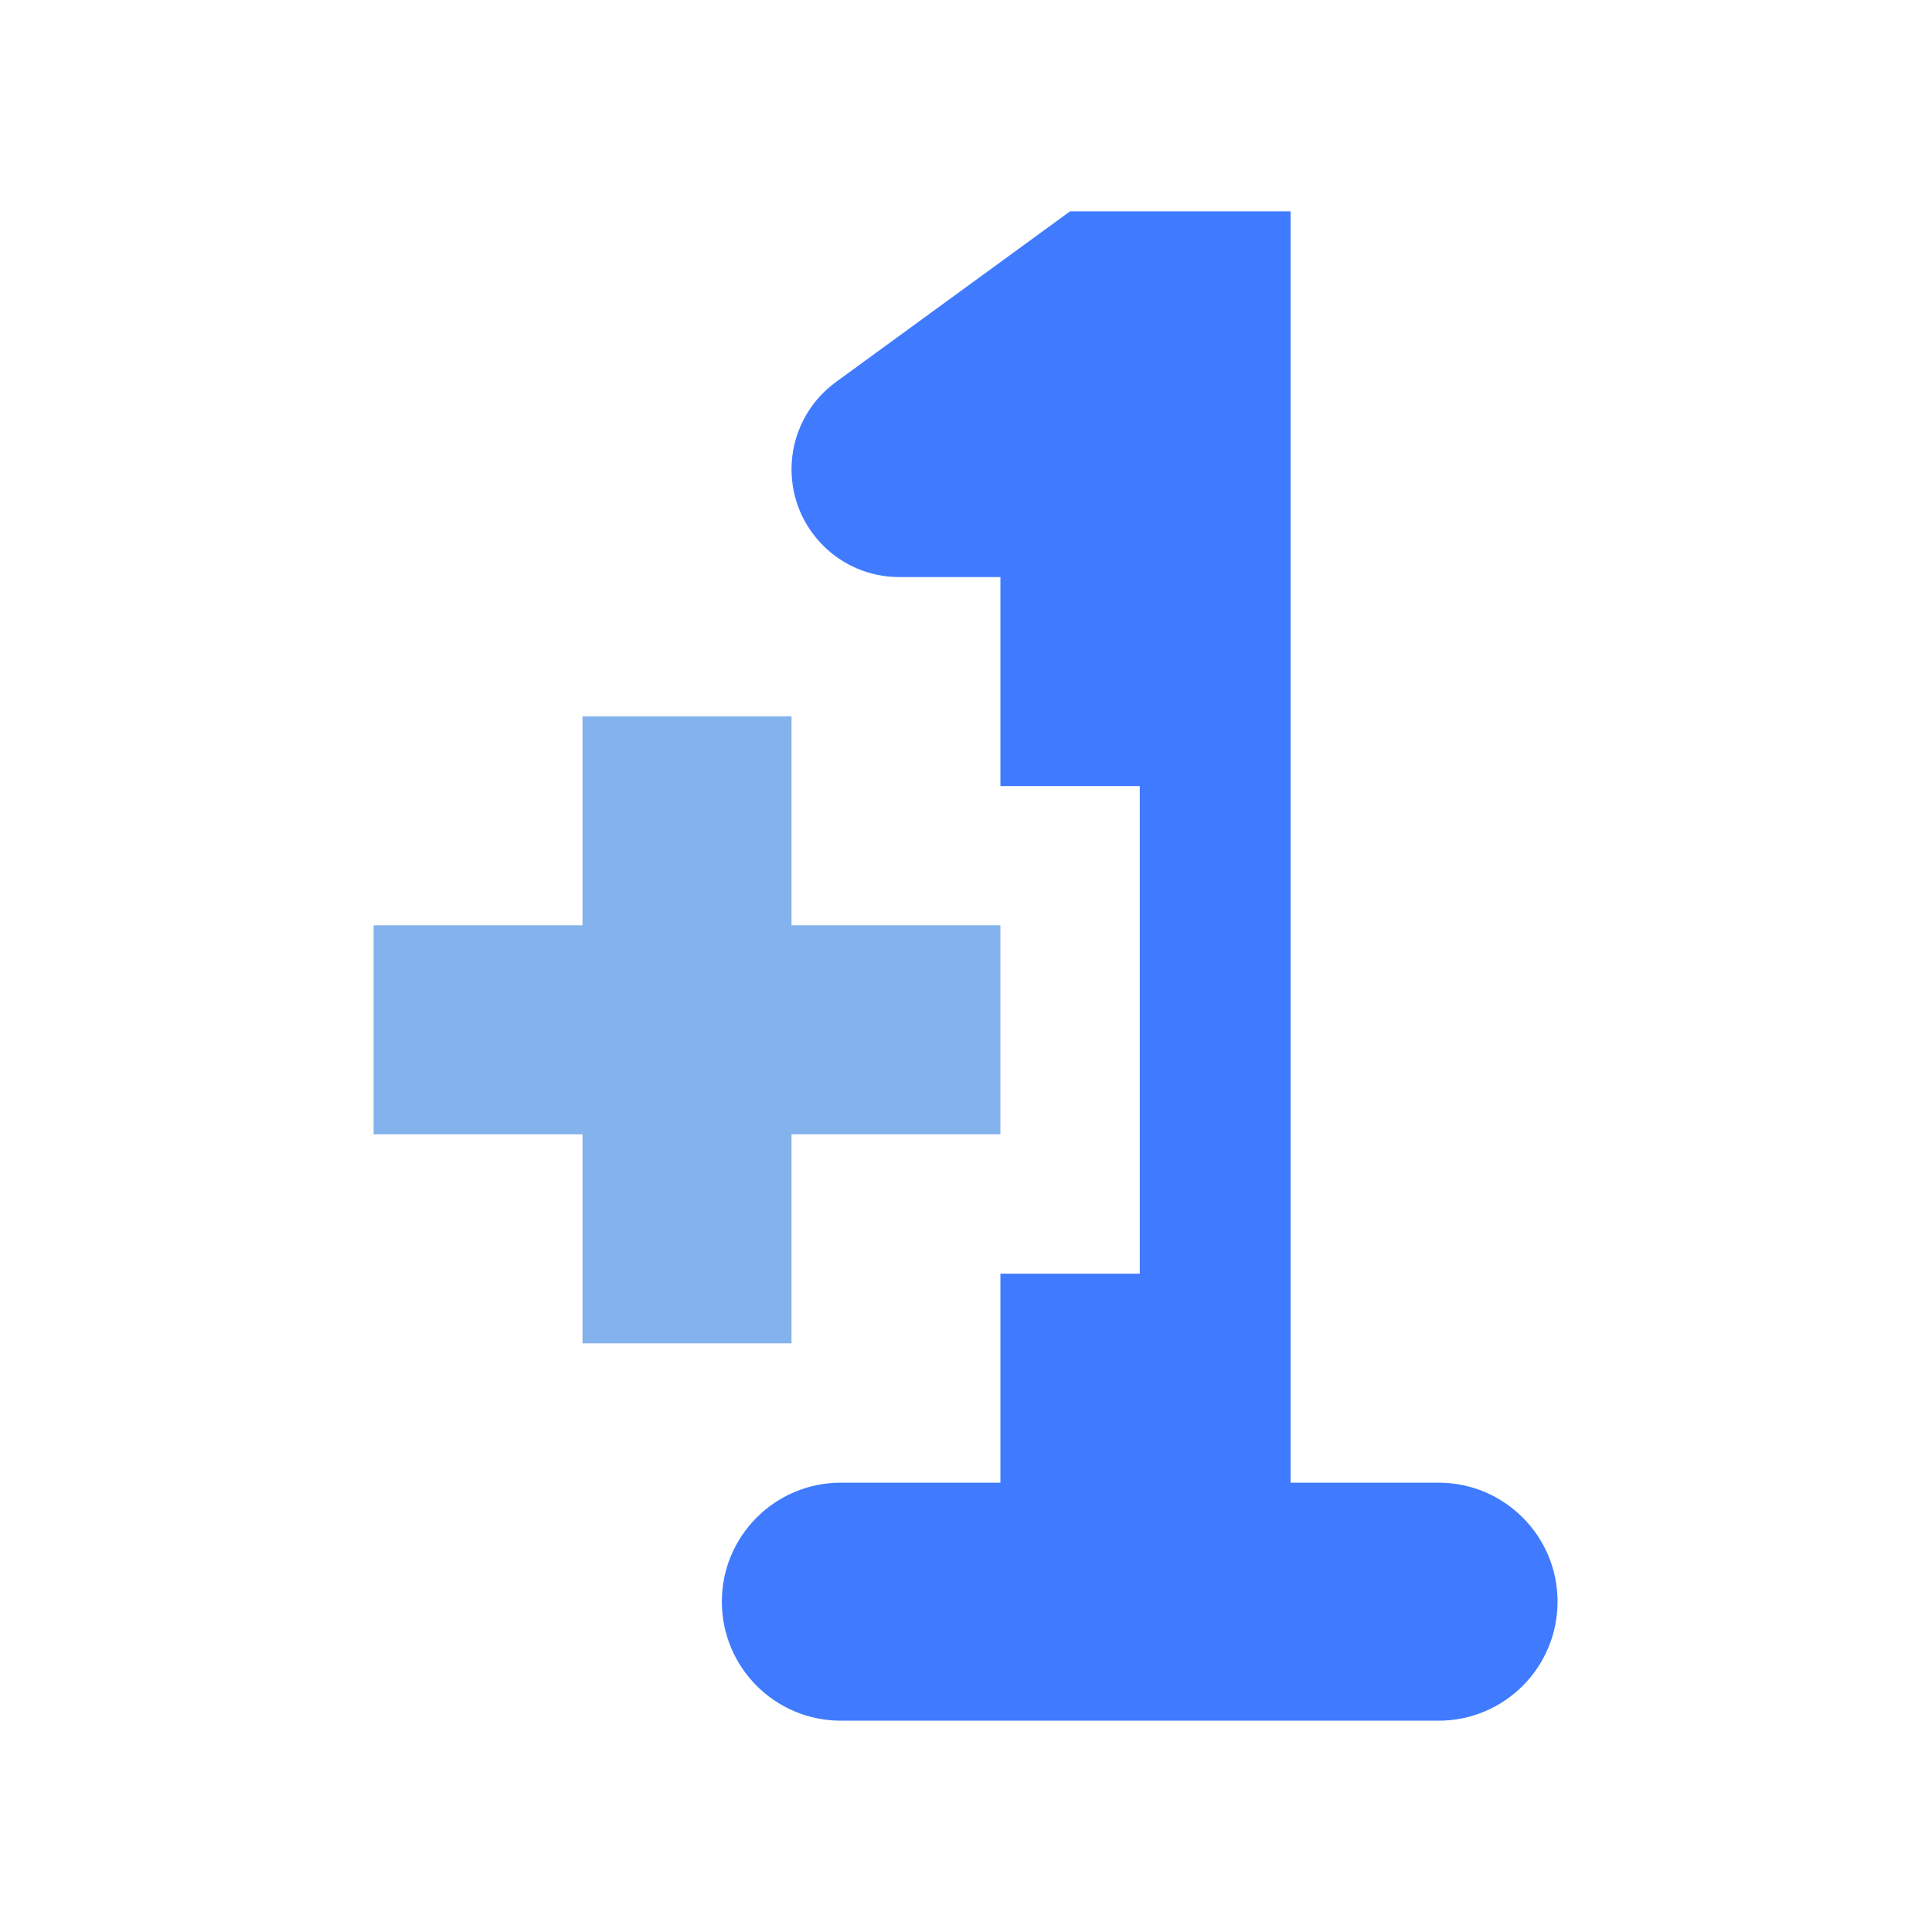 <svg width="16" height="16" viewBox="0 0 16 16" fill="none" xmlns="http://www.w3.org/2000/svg">
<path d="M8.862 1.75L6.921 3.165C6.691 3.333 6.555 3.601 6.555 3.886C6.555 4.379 6.954 4.779 7.447 4.779H8.285V6.51H9.439V10.548H8.285V12.279H6.963C6.419 12.279 5.978 12.72 5.978 13.264C5.978 13.809 6.419 14.25 6.963 14.25H11.914C12.458 14.25 12.899 13.809 12.899 13.264C12.899 12.72 12.458 12.279 11.914 12.279H10.688V1.75H8.862Z" fill="#407BFF"/>
<path d="M6.555 5.933H4.824V7.663H3.094V9.394H4.824V11.125H6.555V9.394H8.285V7.663H6.555V5.933Z" fill="#84B2EC"/>
</svg>
